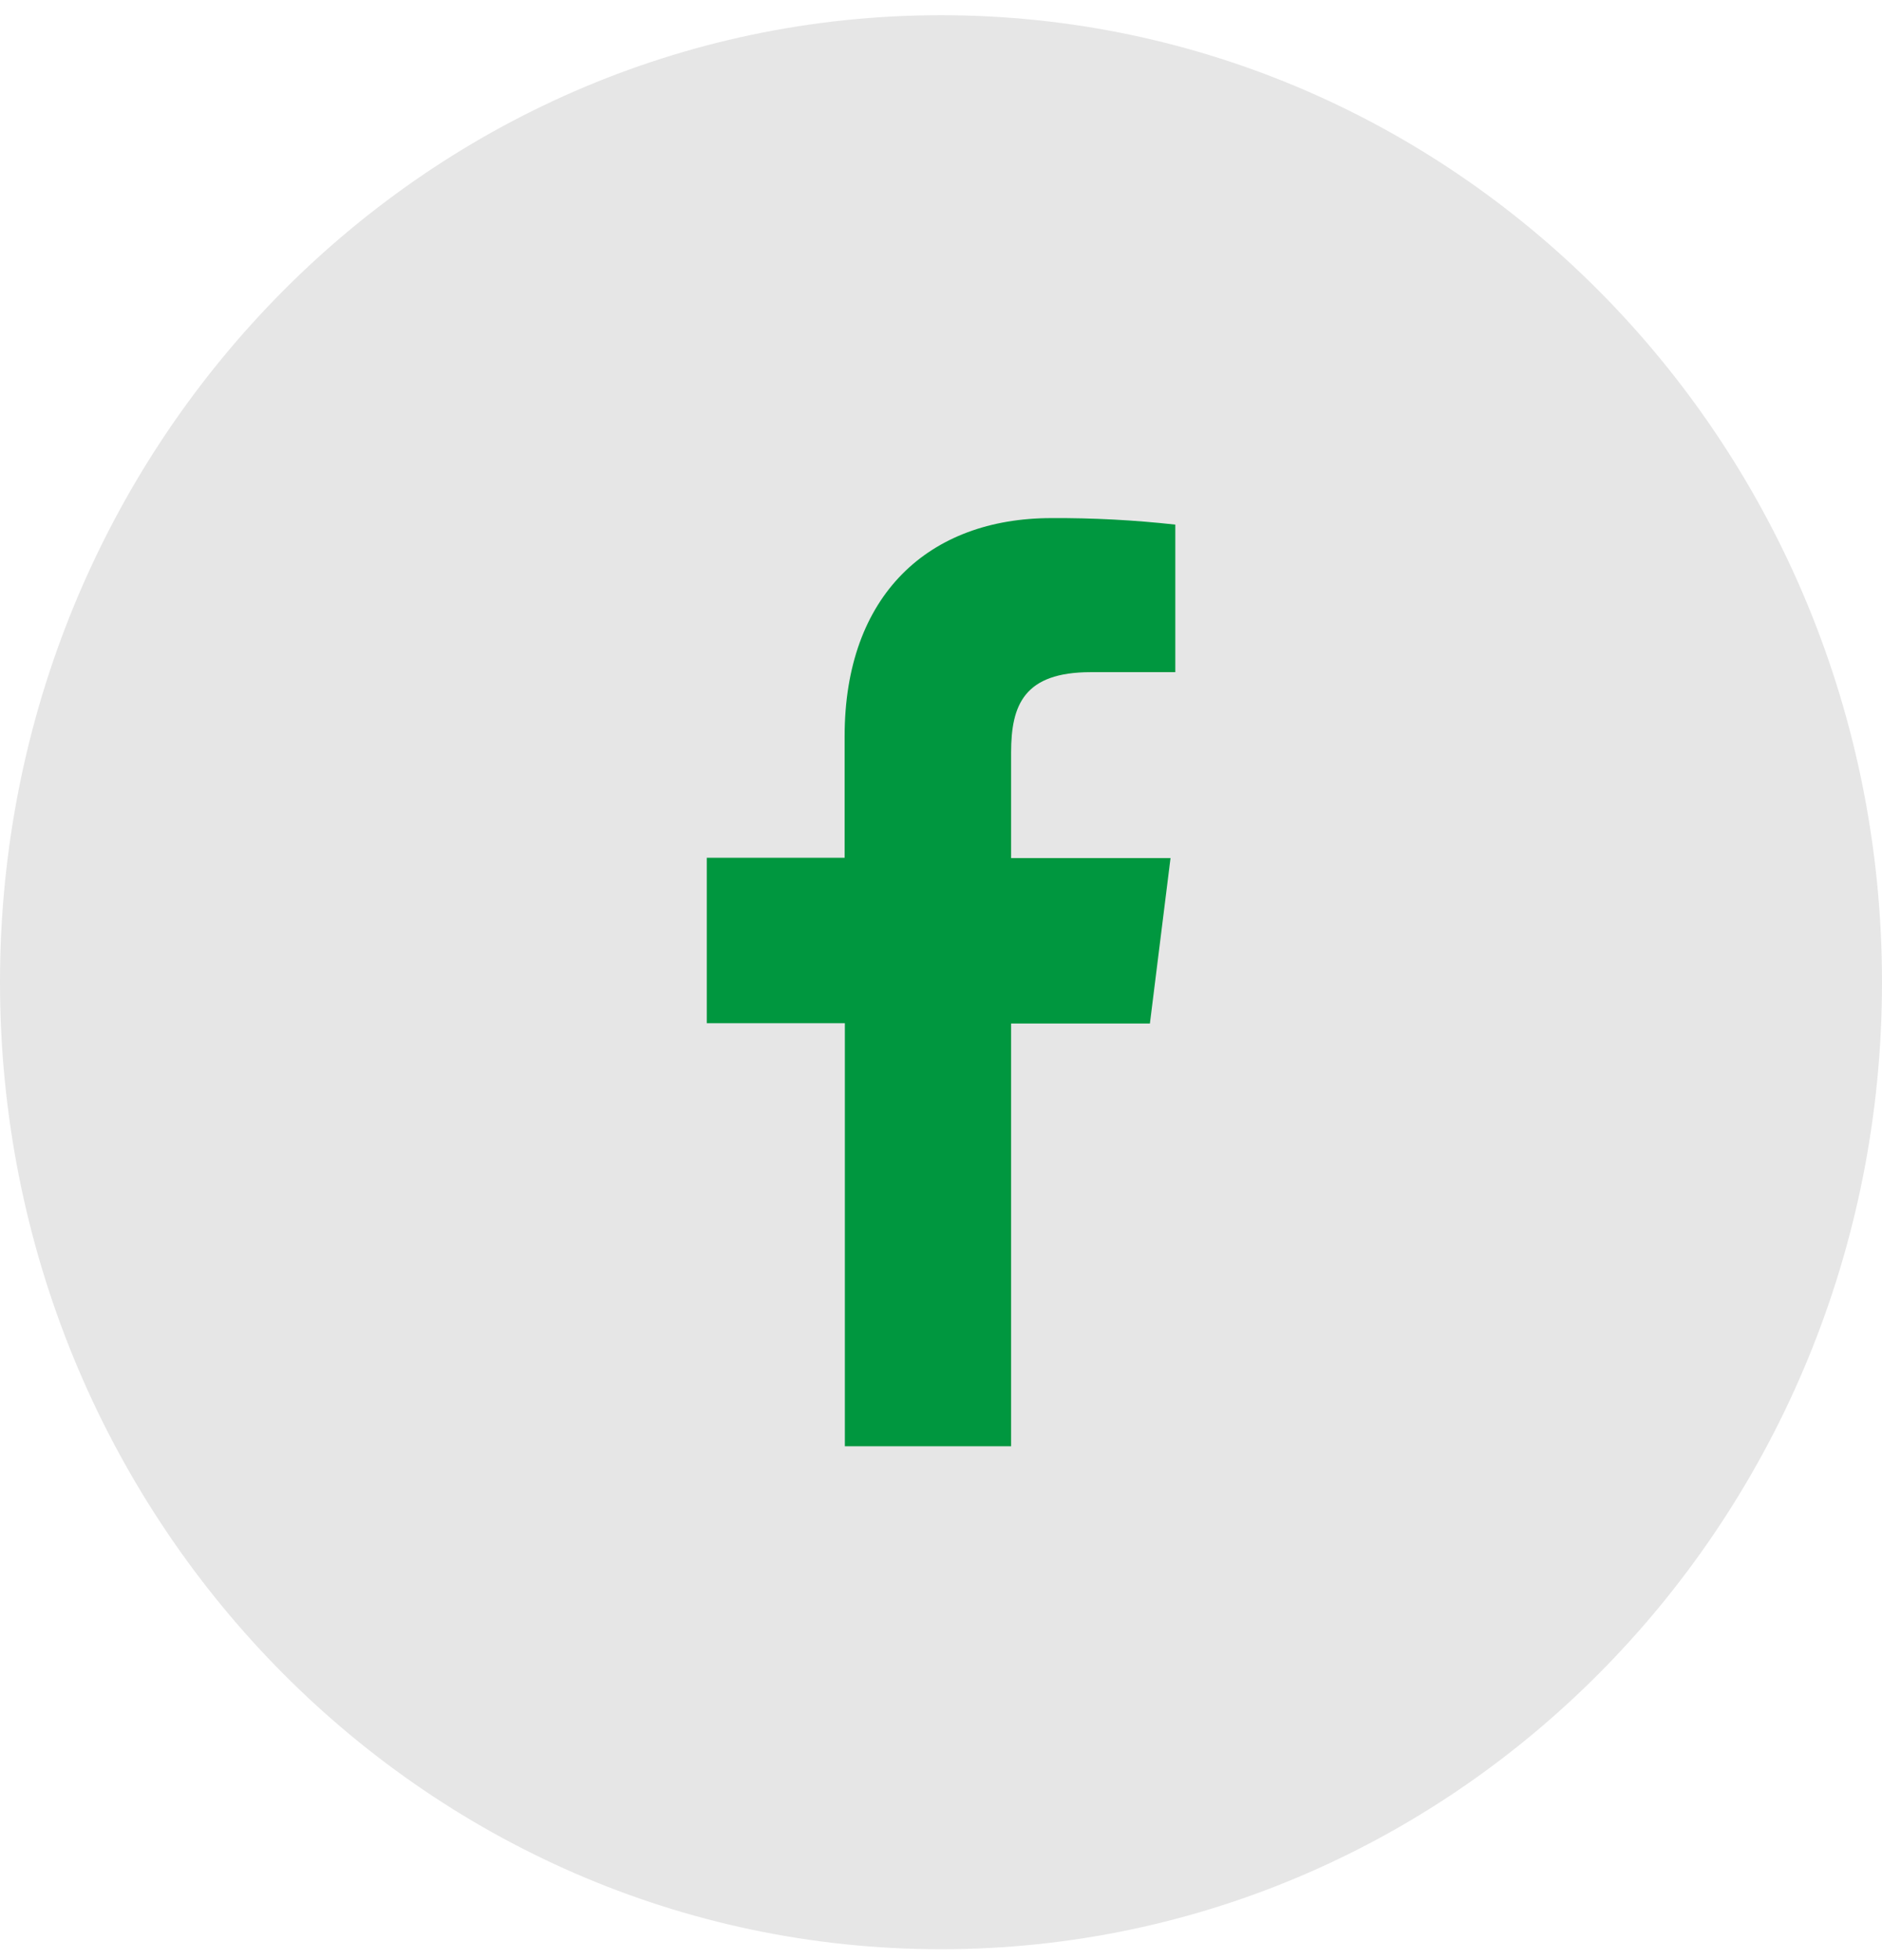 <svg width="24" height="25" viewBox="0 0 24 25" fill="none" xmlns="http://www.w3.org/2000/svg">
<path d="M12 24.861C18.627 24.861 24 19.339 24 12.528C24 5.716 18.627 0.194 12 0.194C5.373 0.194 0 5.716 0 12.528C0 19.339 5.373 24.861 12 24.861Z" fill="#E6E6E6"/>
<path d="M12.894 18.446V13.054H14.664L14.927 10.944H12.894V9.599C12.894 8.99 13.059 8.573 13.91 8.573H14.988V6.691C14.463 6.633 13.936 6.605 13.409 6.608C11.845 6.608 10.771 7.589 10.771 9.391V10.94H9.013V13.05H10.774V18.446H12.894Z" fill="#00973F"/>
</svg>
